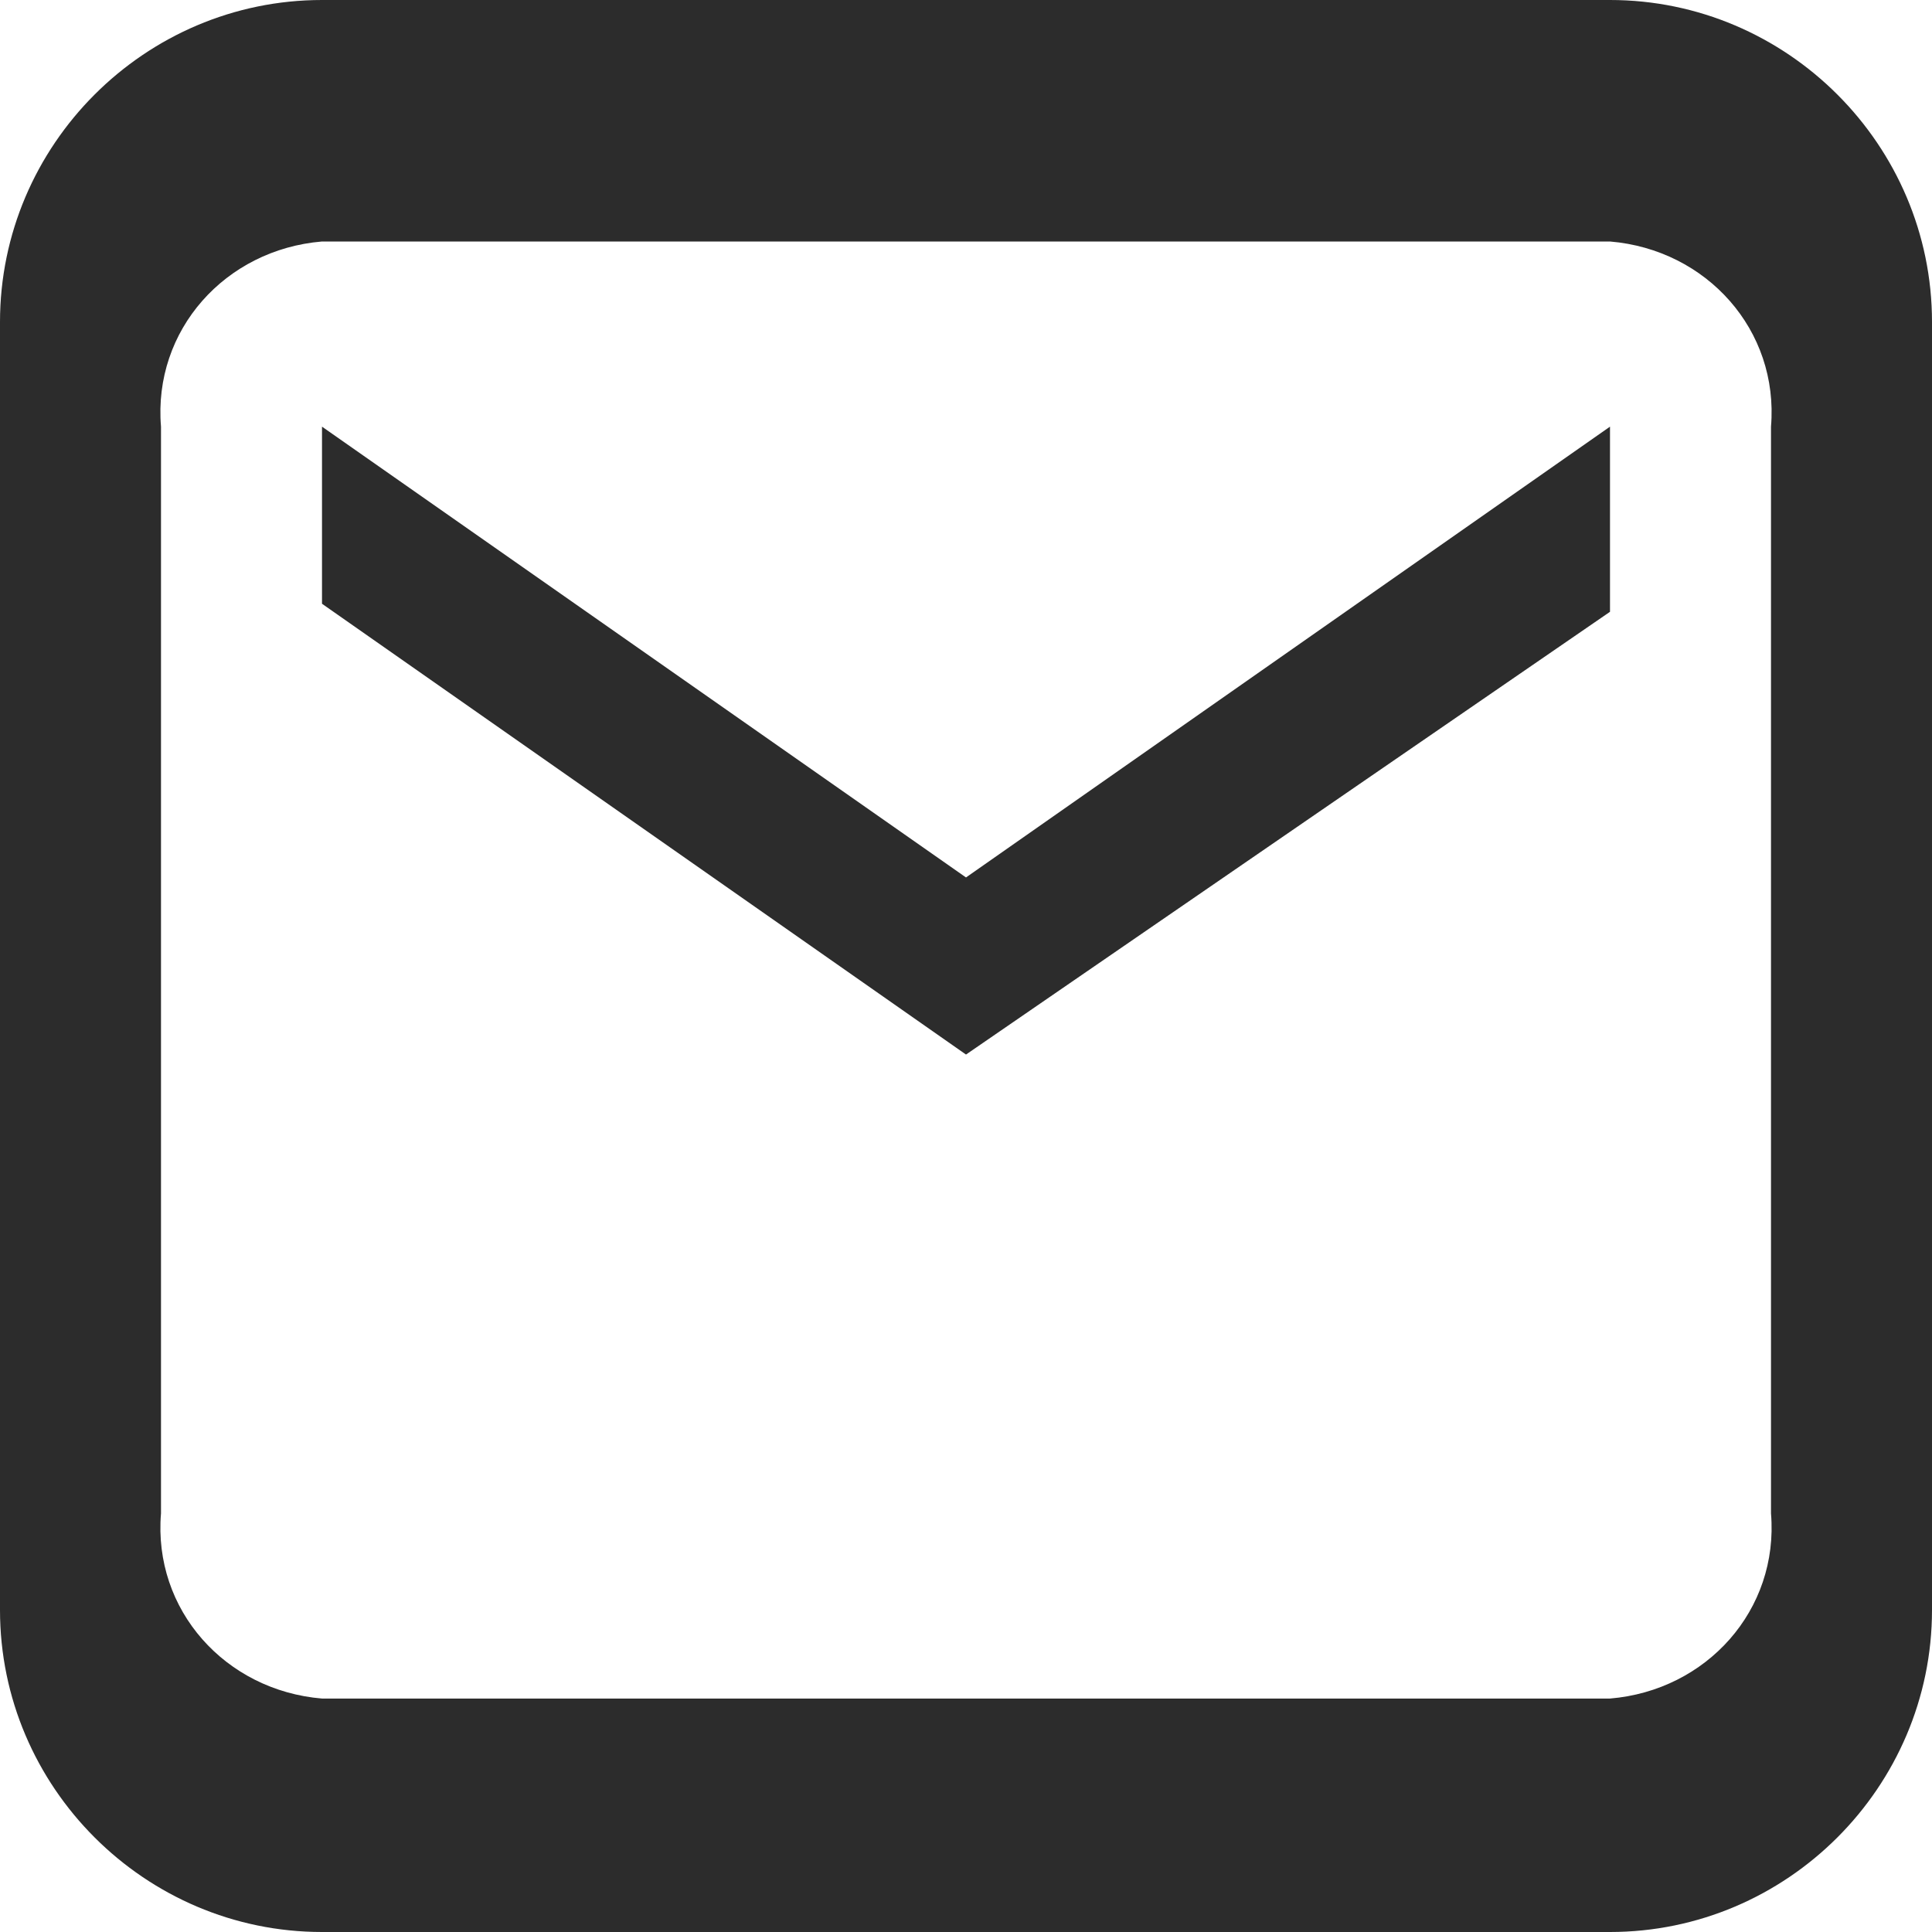 <svg xmlns="http://www.w3.org/2000/svg" width="32" height="32" viewBox="0 0 24 24" fill="rgb(0, 0, 0)" style="color: rgb(0, 0, 238);"><path fill="rgb(44, 44, 44)" data-name="email" d="M20,24H4c-2.2,0-4-1.8-4-4V4c0-2.2,1.8-4,4-4h16c2.2,0,4,1.8,4,4v16C24,22.2,22.2,24,20,24z M4,3
       C2.8,3.1,1.9,4.1,2,5.3l0,13.5c-0.1,1.2,0.8,2.2,2,2.3h16c1.2-0.1,2.1-1.1,2-2.3V5.3c0.1-1.2-0.8-2.2-2-2.3H4z M12,13.1L12,13.1
       L4,7.5V5.3l8,5.6l8-5.6v2.3L12,13.1L12,13.1z"></path></svg>